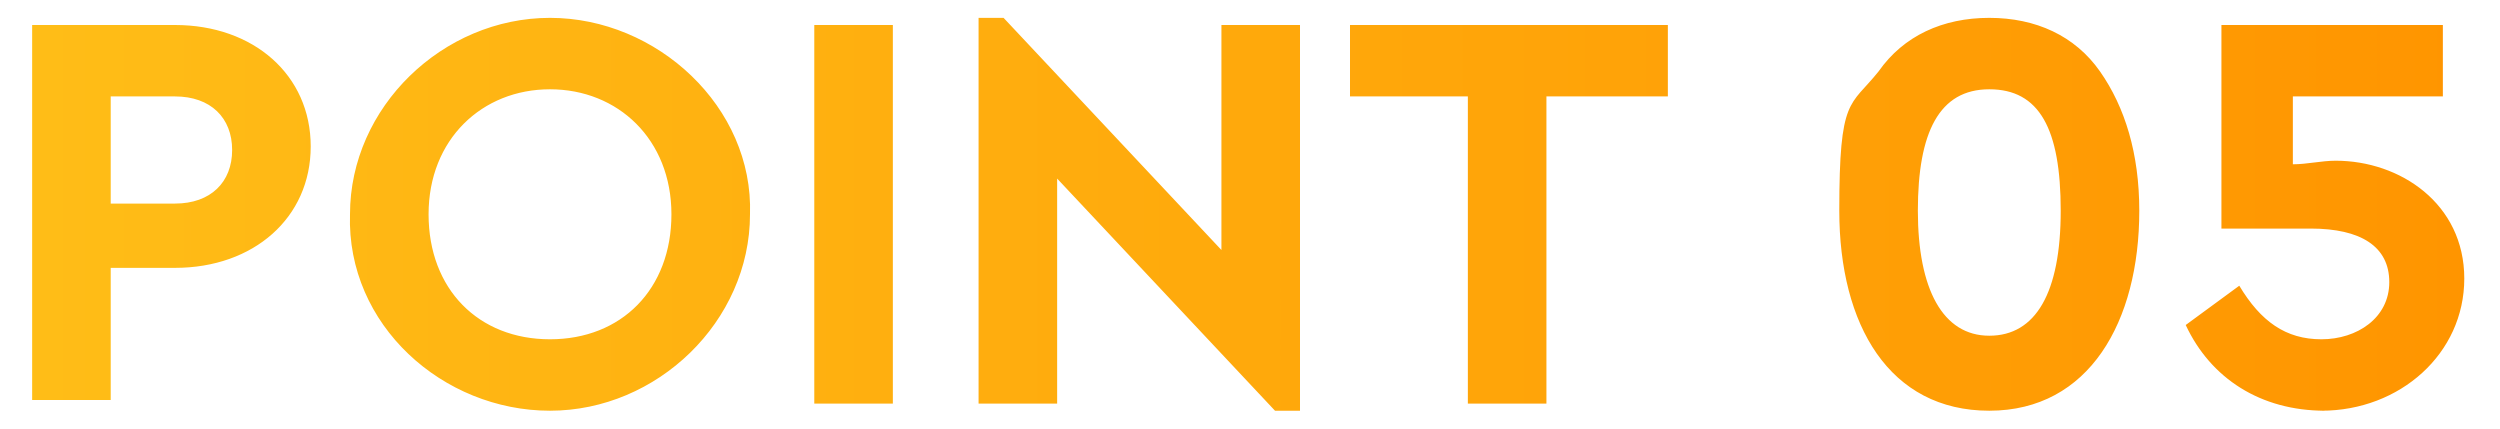 <?xml version="1.0" encoding="UTF-8"?>
<svg id="_レイヤー_1" xmlns="http://www.w3.org/2000/svg" xmlns:xlink="http://www.w3.org/1999/xlink" version="1.1" viewBox="0 0 70 12">
  <!-- Generator: Adobe Illustrator 29.1.0, SVG Export Plug-In . SVG Version: 2.1.0 Build 142)  -->
  <defs>
    <style>
      .st0 {
        fill: url(#_名称未設定グラデーション_4);
      }
    </style>
    <linearGradient id="_名称未設定グラデーション_4" data-name="名称未設定グラデーション 4" x1=".9" y1="8" x2="69.1" y2="8" gradientTransform="translate(0 14) scale(1 -1)" gradientUnits="userSpaceOnUse">
      <stop offset="0" stop-color="#ffbd17"/>
      <stop offset="1" stop-color="#ff9500"/>
    </linearGradient>
  </defs>
  <path class="st0" d="M.9.7h4c2.2,0,3.8,1.4,3.8,3.4s-1.6,3.4-3.8,3.4h-1.8v3.7H.9V.7ZM4.9,5.7c1,0,1.6-.6,1.6-1.5s-.6-1.5-1.6-1.5h-1.8v3h1.8ZM15.4.5c3,0,5.7,2.5,5.6,5.5,0,3-2.6,5.5-5.6,5.5-3,0-5.7-2.4-5.6-5.5,0-3,2.6-5.5,5.6-5.5ZM15.4,2.5c-1.9,0-3.4,1.4-3.4,3.5s1.4,3.5,3.4,3.5,3.4-1.4,3.4-3.5-1.5-3.5-3.4-3.5ZM22.8.7h2.2v10.6h-2.2V.7ZM36.4.7v10.8h-.7l-6.1-6.5v6.3h-2.2V.5h.7l6.1,6.5V.7h2.2ZM41.2,2.7h-3.4V.7h8.9v2h-3.4v8.6h-2.2V2.7ZM52.6,2c.7-1,1.8-1.5,3.1-1.5s2.4.5,3.1,1.5c.7,1,1.1,2.3,1.1,3.9,0,3.1-1.4,5.6-4.2,5.6s-4.2-2.4-4.2-5.6.3-2.9,1.1-3.9ZM55.7,2.5c-1.4,0-2,1.2-2,3.4s.7,3.5,2,3.5,2-1.2,2-3.5-.6-3.4-2-3.4ZM65.1,11.5c-1.8,0-3.2-.9-3.9-2.4l1.5-1.1c.6,1,1.3,1.5,2.3,1.5s1.9-.6,1.9-1.6-.8-1.5-2.2-1.5h-2.5V.7h6.2v2h-4.2v1.9c.4,0,.8-.1,1.2-.1,1.8,0,3.6,1.2,3.6,3.3s-1.8,3.7-4,3.7Z"/>
</svg>